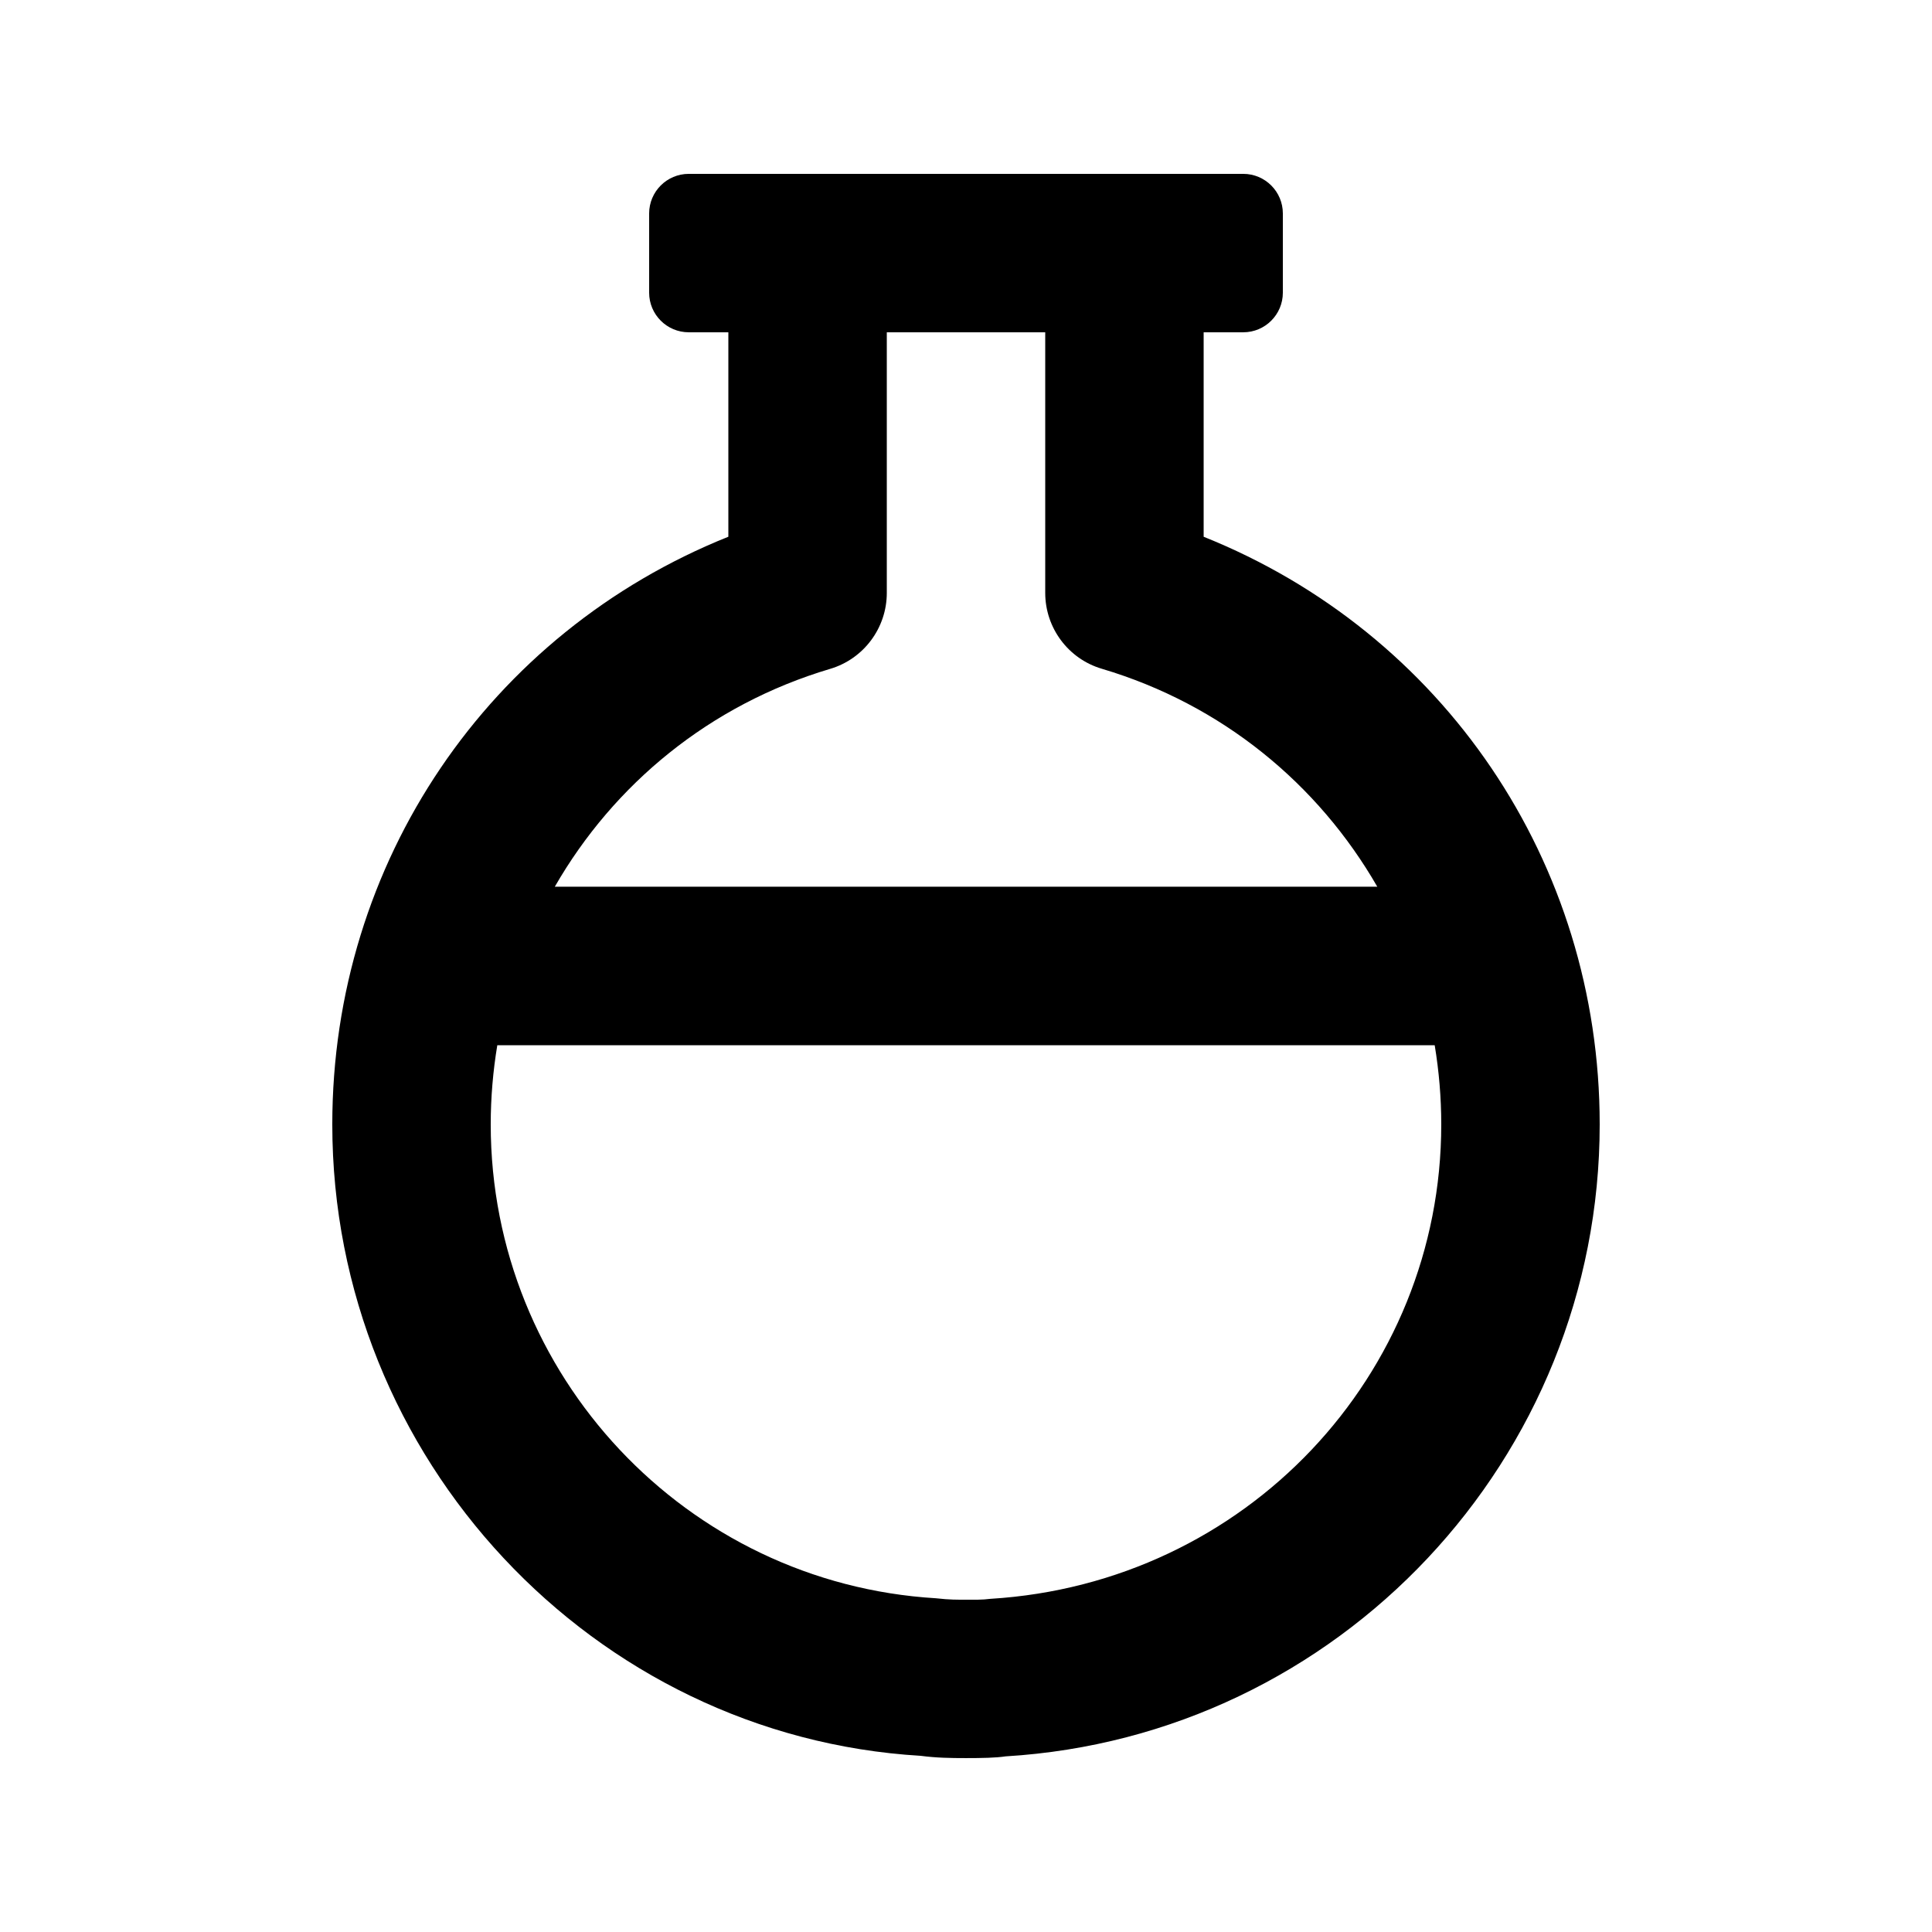 <?xml version="1.0" encoding="UTF-8"?>
<!-- Uploaded to: SVG Repo, www.svgrepo.com, Generator: SVG Repo Mixer Tools -->
<svg fill="#000000" width="800px" height="800px" version="1.1" viewBox="144 144 512 512" xmlns="http://www.w3.org/2000/svg">
 <path d="m462.98 286.24v-54.18h10.496c5.793 0 10.492-4.703 10.492-10.496v-20.992c0-5.793-4.699-10.496-10.492-10.496h-146.95c-5.793 0-10.496 4.703-10.496 10.496v20.992c0 5.793 4.703 10.496 10.496 10.496h10.496v54.18c-63.398 25.402-104.96 86.152-104.96 155.74 0 88.609 69.148 162.16 155.93 167.33 4.094 0.543 7.914 0.605 12.008 0.605s7.914-0.062 10.496-0.461c88.293-5.312 157.44-78.867 157.44-167.47 0-69.59-41.562-130.34-104.96-155.74zm-98.98 35.016c8.902-2.644 15.012-10.852 15.012-20.133v-69.062h41.984v69.062c0 9.277 6.109 17.488 15.008 20.109 31.906 9.488 57.352 30.586 72.988 57.75h-217.96c15.621-27.164 41.062-48.238 72.969-57.727zm42.469 246.45c-2.203 0.293-4.262 0.23-6.465 0.23-2.227 0-4.262 0.043-7.977-0.379-66.148-3.984-117.98-59.133-117.98-125.57 0-7.137 0.609-14.148 1.742-20.992h248.42c1.133 6.844 1.738 13.852 1.738 20.992 0 66.438-51.828 121.59-119.48 125.72z"/>
</svg>